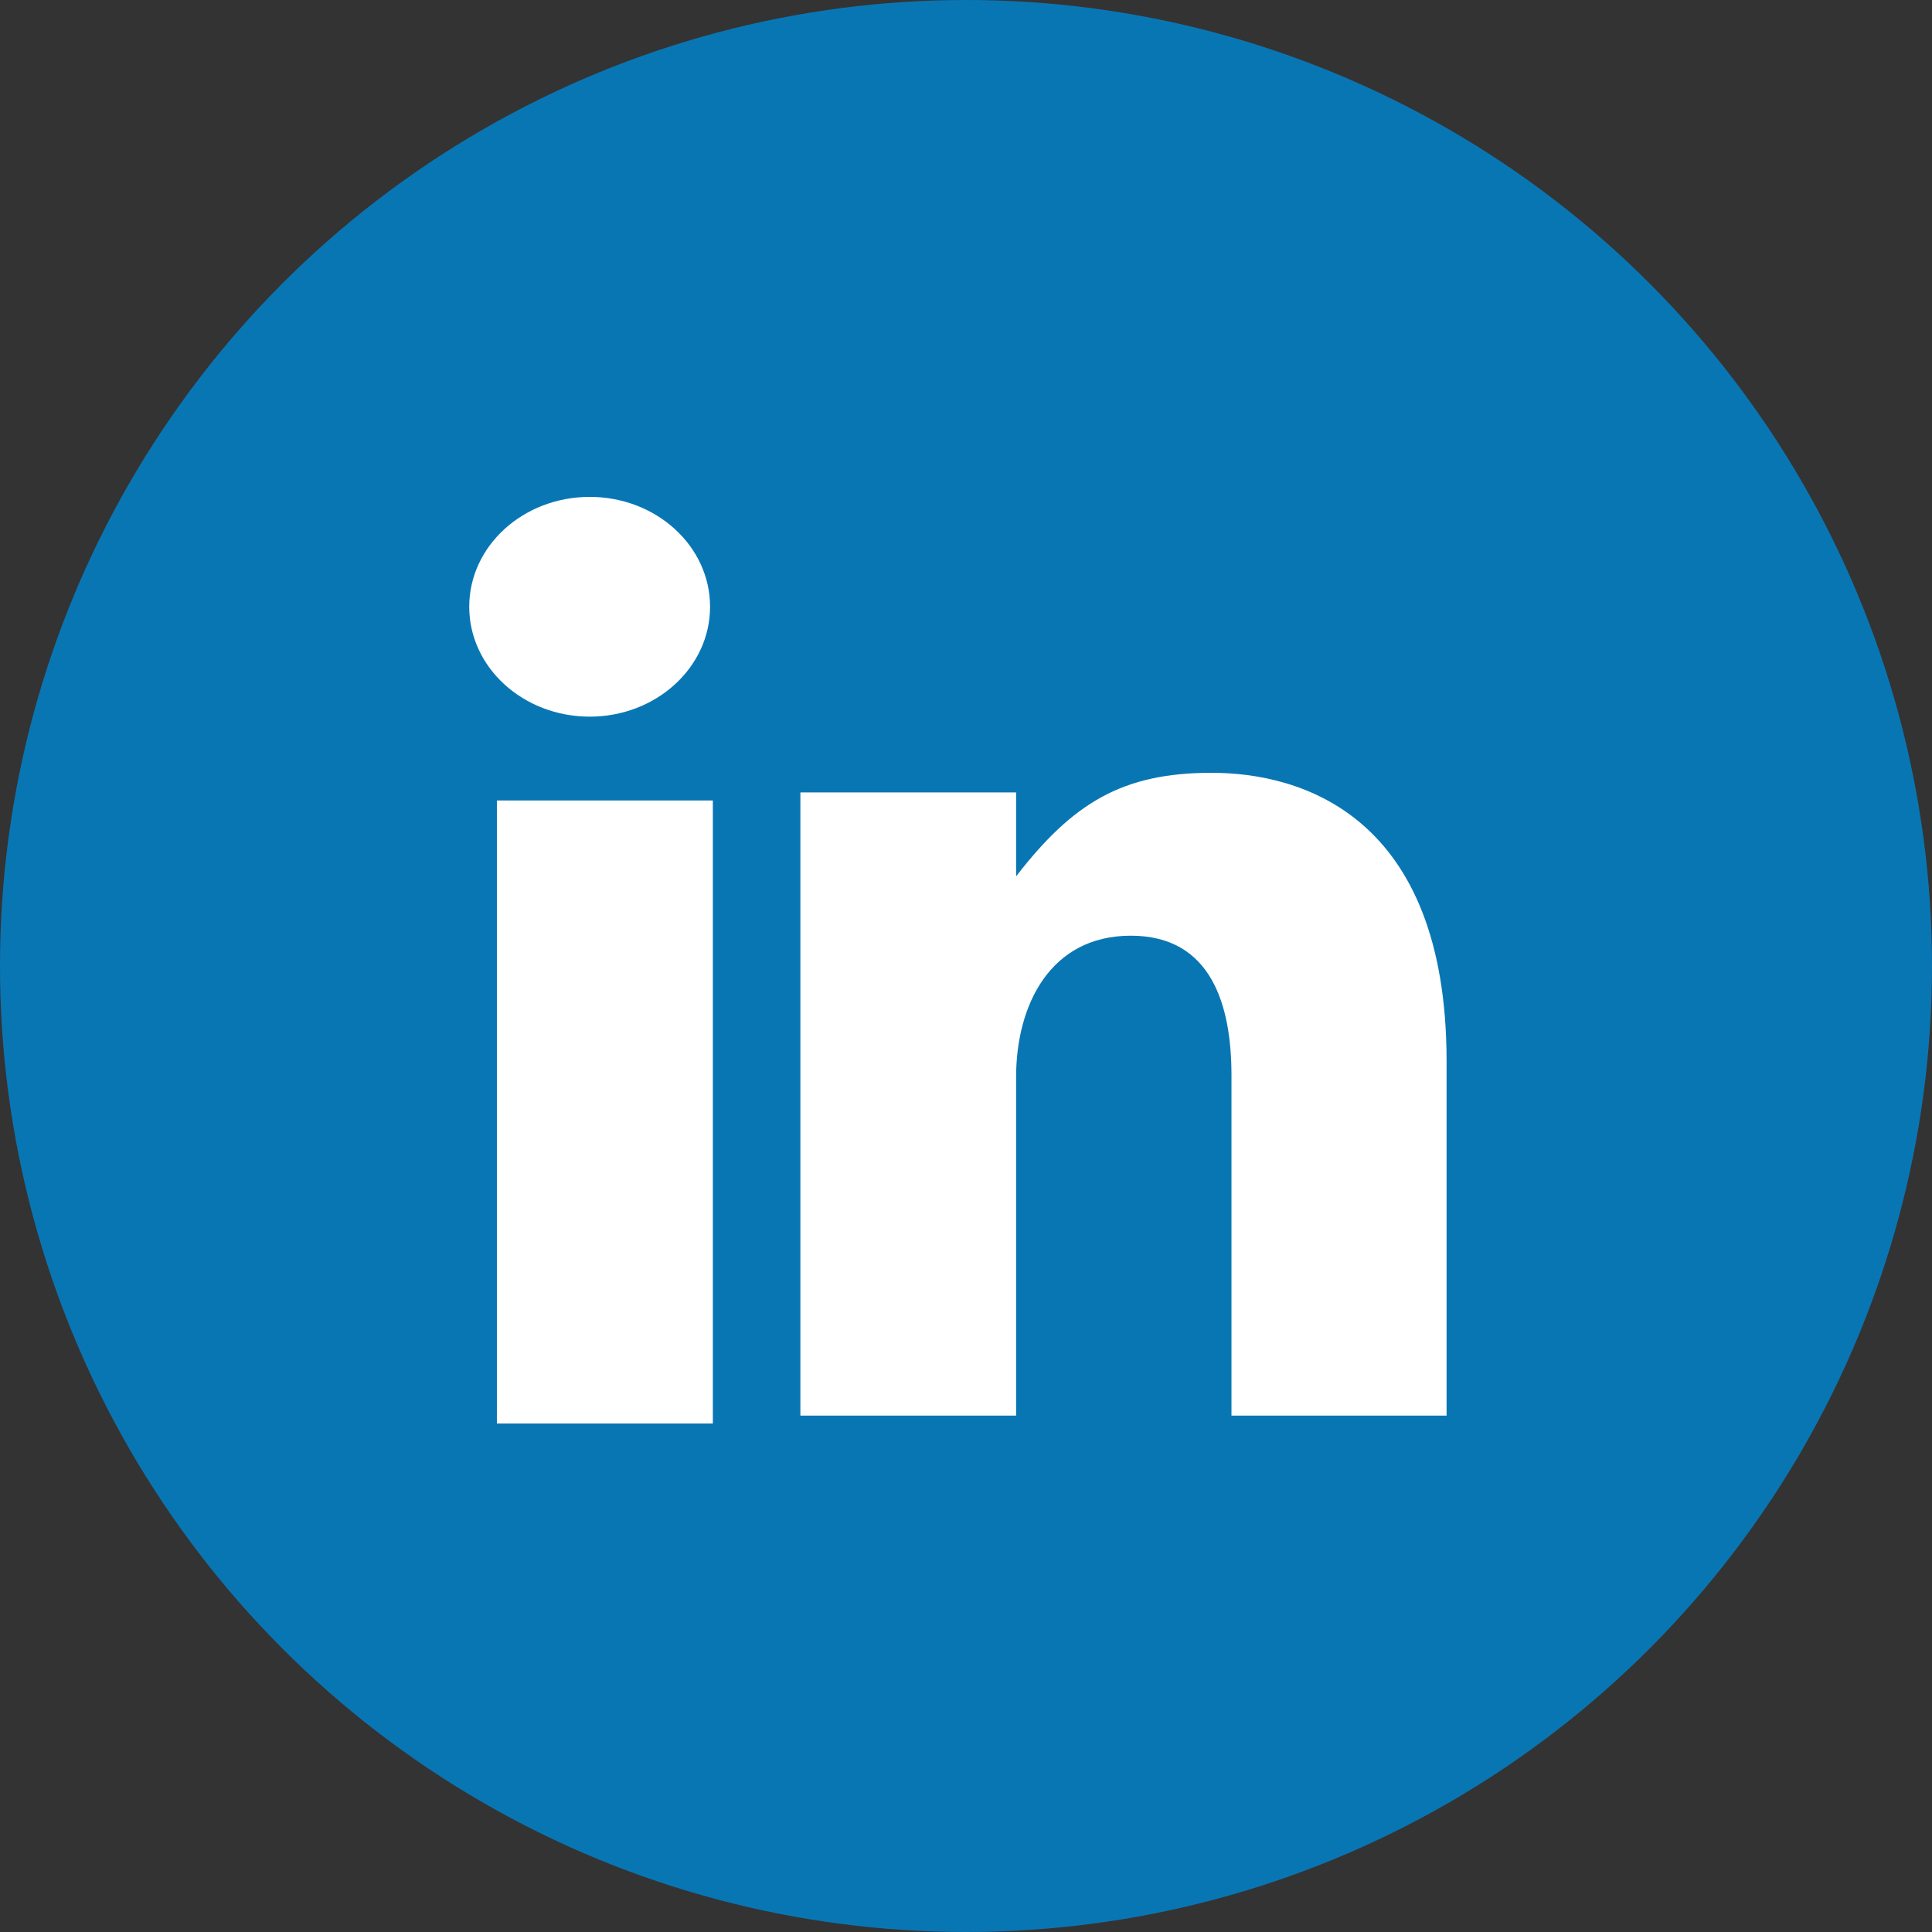 <svg width="32" height="32" xmlns="http://www.w3.org/2000/svg"><rect width="100%" height="100%" fill="#333333" stroke="none"/><g fill="none" fill-rule="evenodd"><circle fill="#0976B4" cx="16" cy="16" r="16"/><path d="M9.767 11.87c1.1 0 1.994-.814 1.994-1.82 0-1.006-.892-1.82-1.993-1.82-1.103 0-1.996.814-1.996 1.82 0 1.006.894 1.82 1.997 1.82M8.23 23.578h3.577v-10.32H8.23zM16.83 17.838c0-1.184.56-2.34 1.9-2.34 1.338 0 1.667 1.156 1.667 2.312v5.637h3.563V17.58c0-4.077-2.41-4.78-3.892-4.78-1.48 0-2.298.5-3.238 1.715v-1.39h-3.573v10.322h3.573v-5.61z" fill="#FFF"/></g></svg>